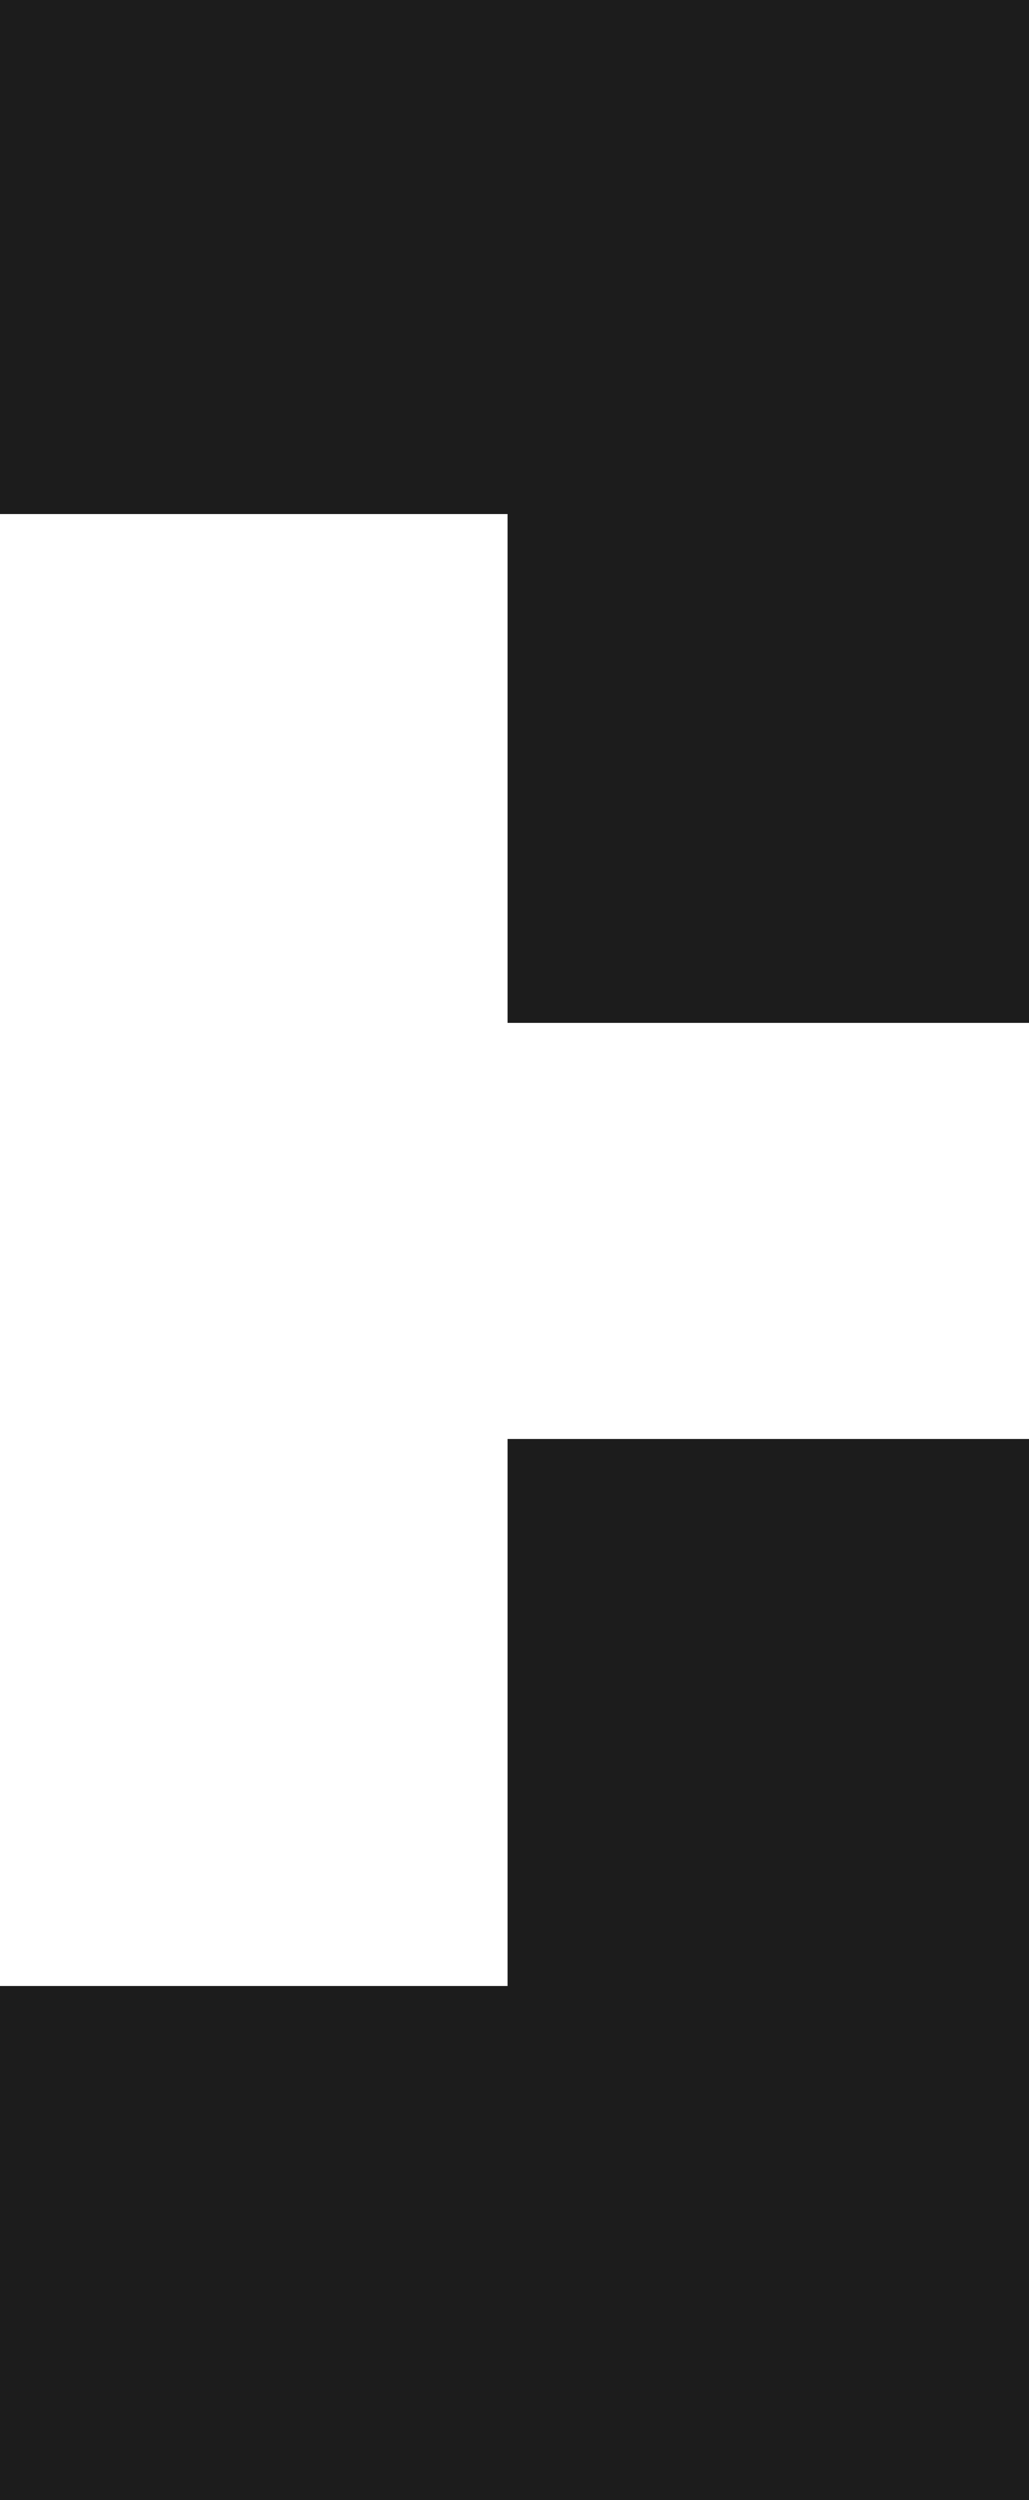 <svg width="297" height="721" viewBox="0 0 297 721" fill="none" xmlns="http://www.w3.org/2000/svg"><path d="M0 148.251V0h297v295H146.5V148.251H0zm0 424.507V721h297V415H146.5v157.758H0z" fill="#1C1C1C"/></svg>